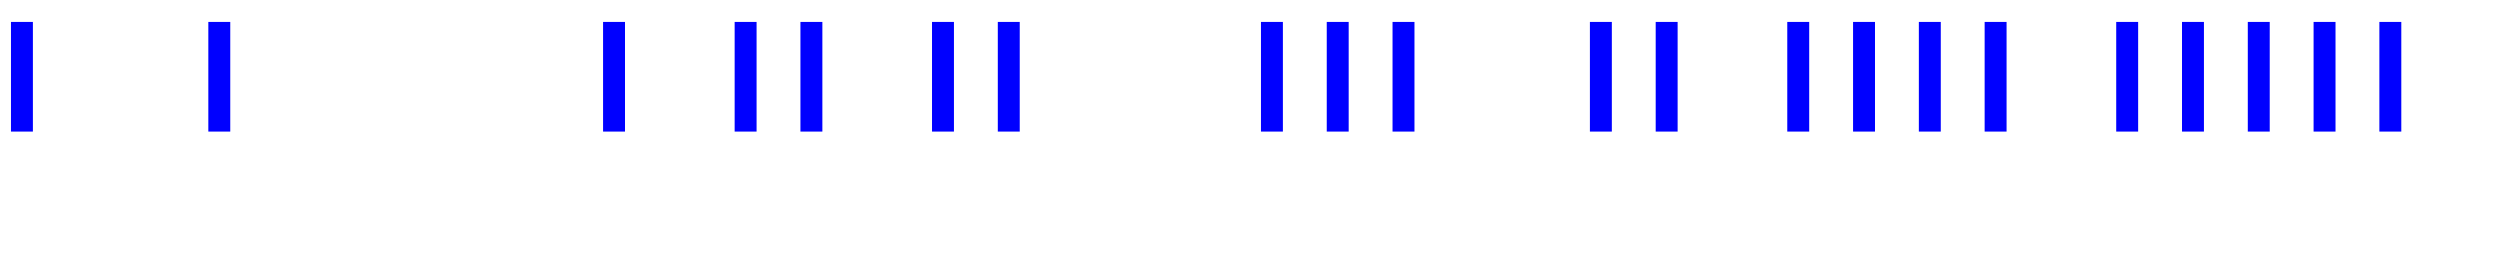 <svg height="12" viewBox="0 -6 114 12" width="114" xmlns="http://www.w3.org/2000/svg"><path d="M1,0v-5m9,5v-5m18,5v-5m6,5v-5m3,5v-5m6,5v-5m3,5v-5m12,5v-5m3,5v-5m3,5v-5m9,5v-5m3,5v-5m6,5v-5m3,5v-5m3,5v-5m3,5v-5m6,5v-5m3,5v-5m3,5v-5m3,5v-5m3,5v-5m3,5v0" stroke="blue" stroke-width="1" /></svg>